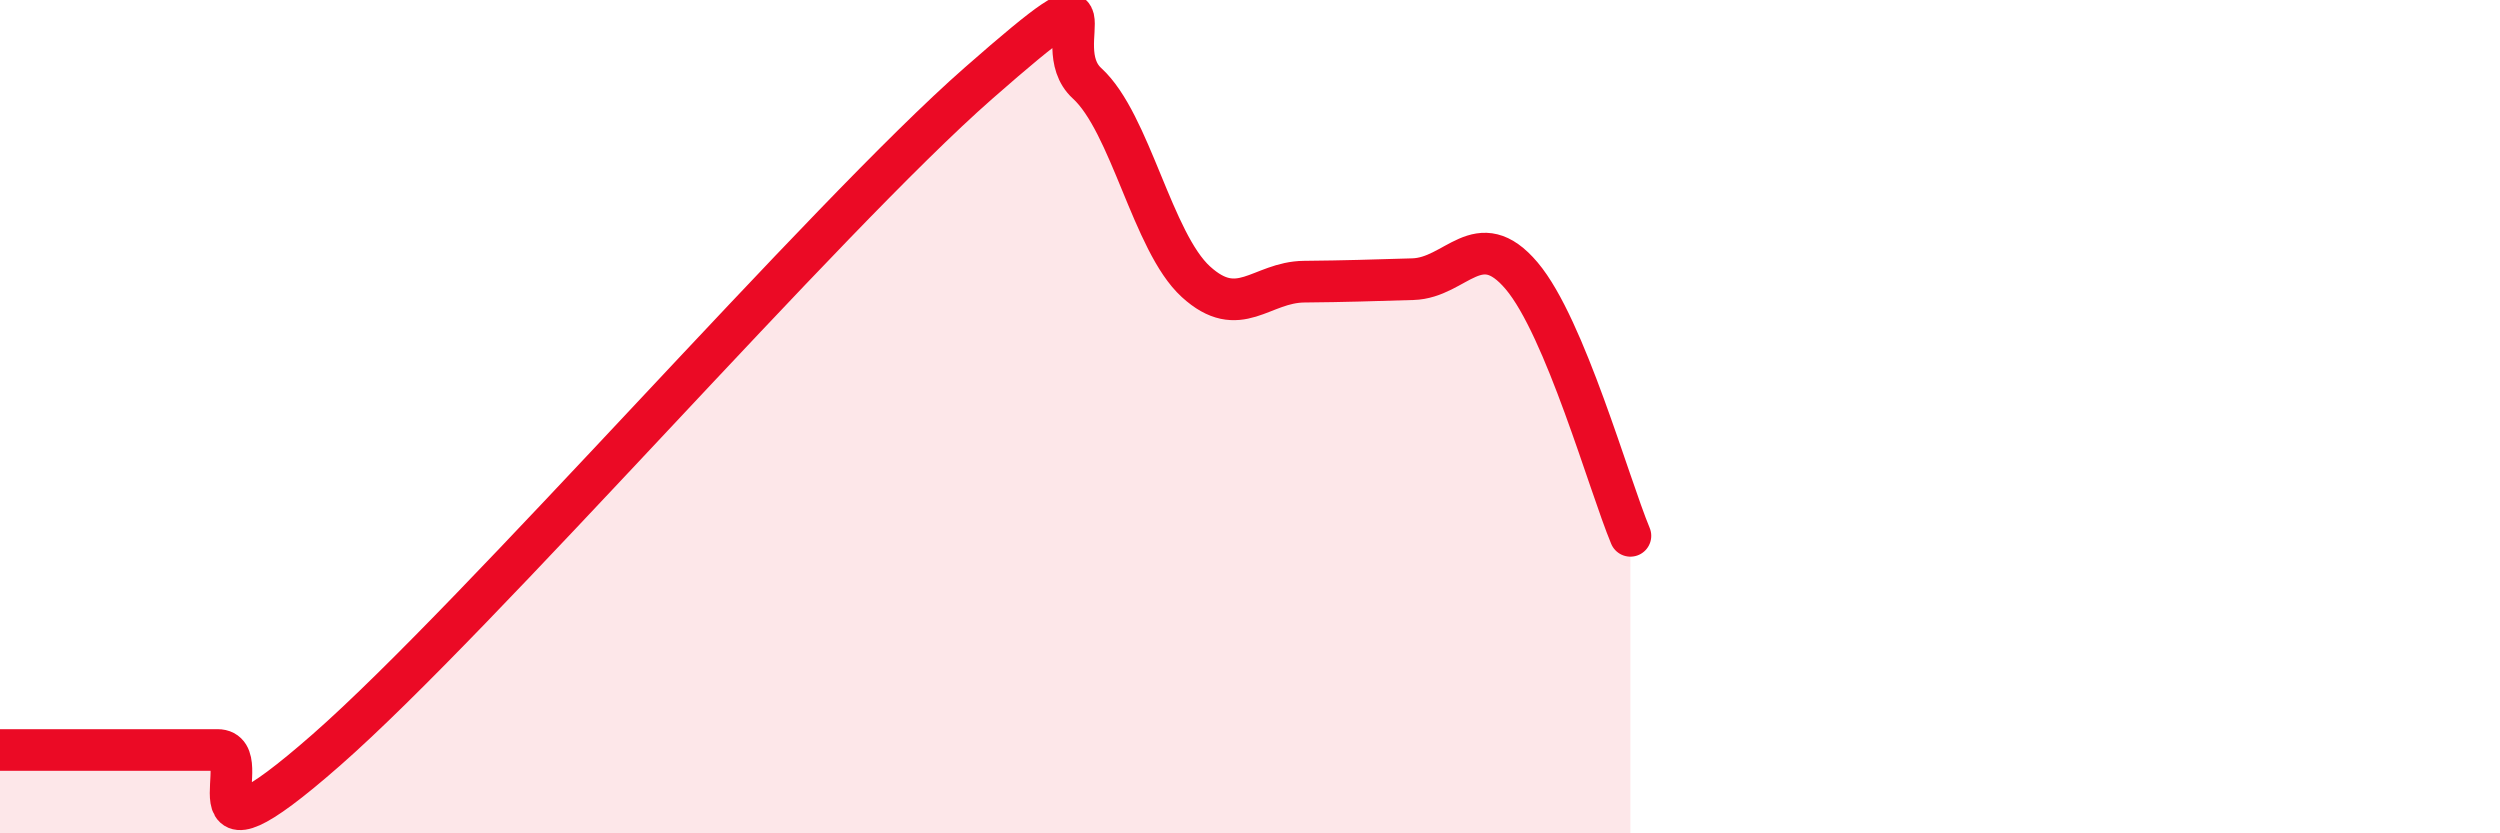 
    <svg width="60" height="20" viewBox="0 0 60 20" xmlns="http://www.w3.org/2000/svg">
      <path
        d="M 0,18 C 0.52,18 1.57,18 2.61,18 C 3.65,18 4.18,18 5.22,18 C 6.26,18 4.18,21.2 7.83,18 C 11.48,14.8 19.83,5.2 23.48,2 C 27.13,-1.2 25.05,1.05 26.09,2 C 27.13,2.95 27.66,5.81 28.7,6.76 C 29.74,7.71 30.26,6.77 31.3,6.76 C 32.34,6.75 32.87,6.73 33.91,6.7 C 34.95,6.67 35.48,5.39 36.52,6.62 C 37.56,7.85 38.61,11.61 39.13,12.86L39.13 20L0 20Z"
        fill="#EB0A25"
        opacity="0.1"
        stroke-linecap="round"
        stroke-linejoin="round"
      />
      <path
        d="M 0,18 C 0.52,18 1.57,18 2.61,18 C 3.65,18 4.18,18 5.22,18 C 6.26,18 4.18,21.2 7.83,18 C 11.48,14.8 19.83,5.2 23.48,2 C 27.13,-1.2 25.05,1.05 26.09,2 C 27.13,2.95 27.66,5.81 28.7,6.76 C 29.74,7.71 30.26,6.77 31.3,6.76 C 32.34,6.75 32.87,6.73 33.91,6.7 C 34.95,6.67 35.48,5.39 36.52,6.62 C 37.56,7.85 38.61,11.61 39.13,12.86"
        stroke="#EB0A25"
        stroke-width="1"
        fill="none"
        stroke-linecap="round"
        stroke-linejoin="round"
      />
    </svg>
  